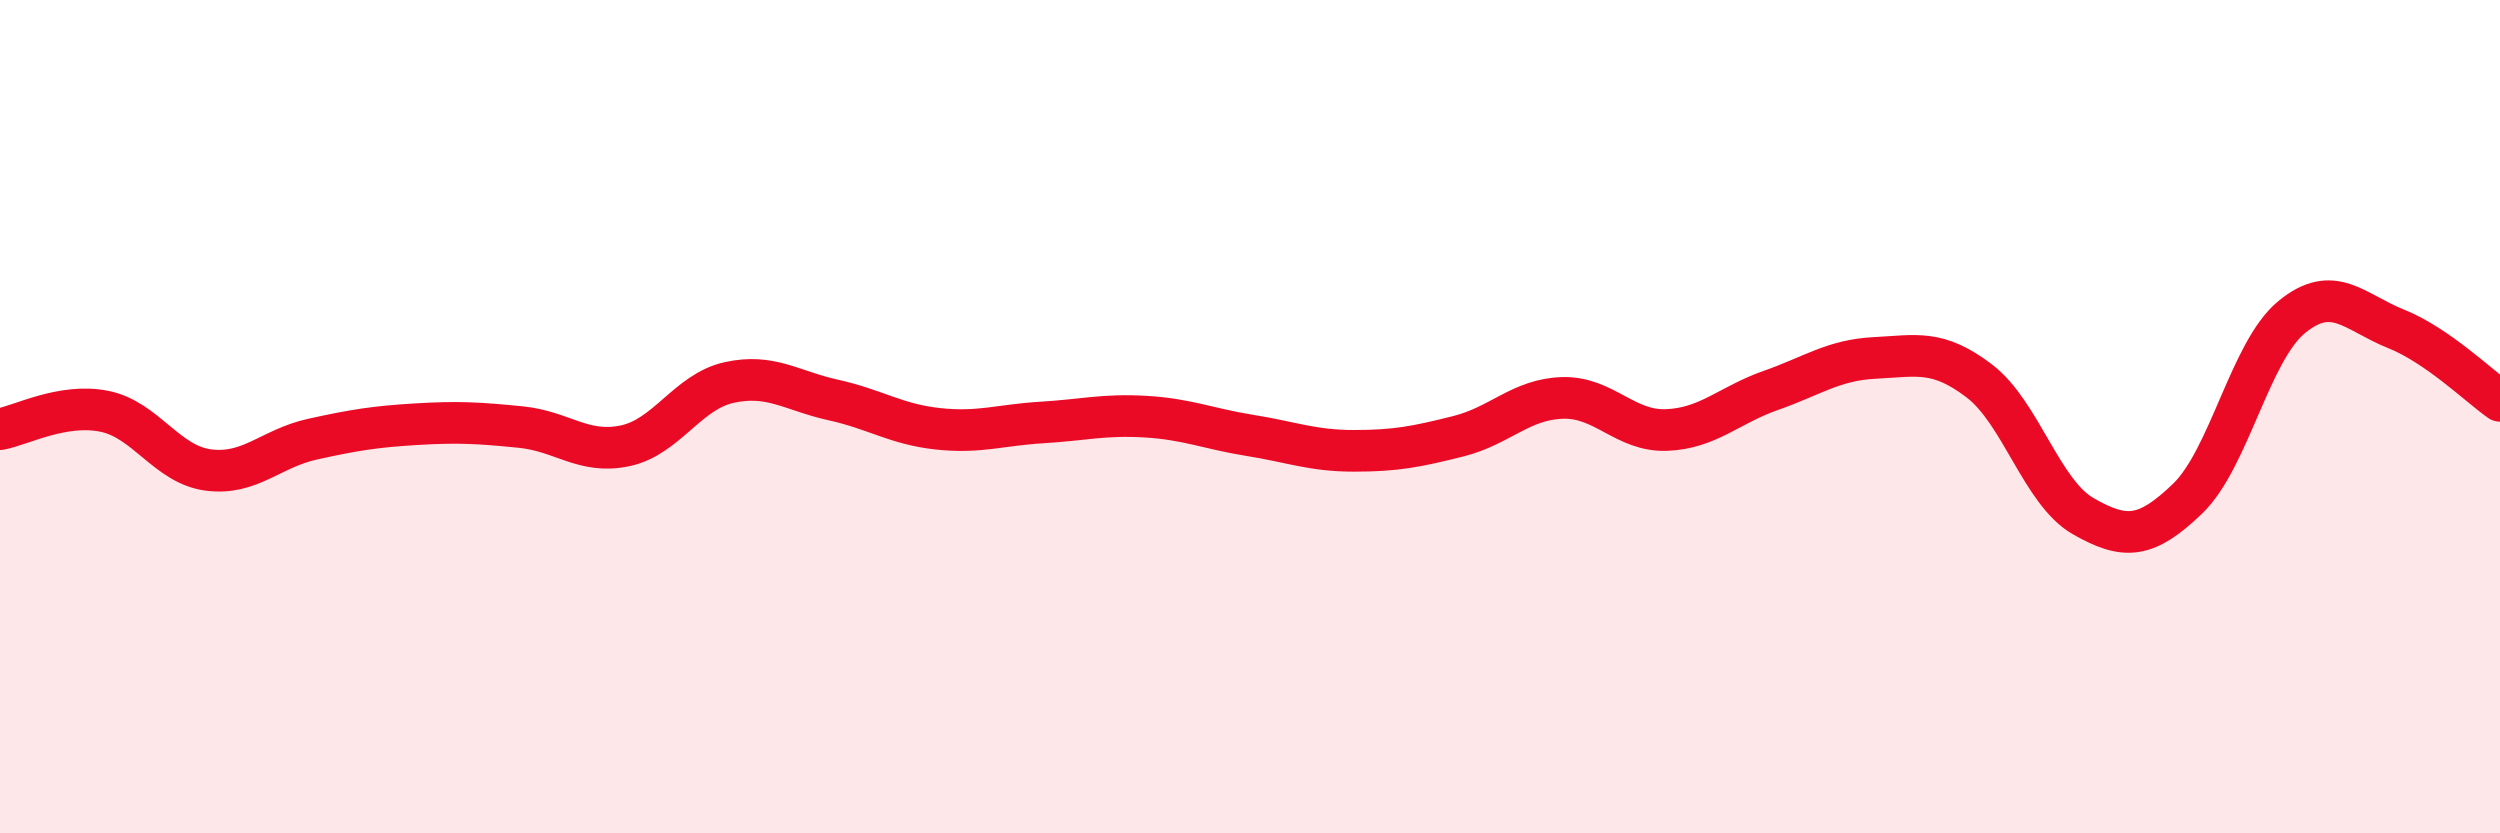
    <svg width="60" height="20" viewBox="0 0 60 20" xmlns="http://www.w3.org/2000/svg">
      <path
        d="M 0,10.3 C 0.5,10.21 1.5,9.67 2.5,9.87 C 3.5,10.07 4,11.15 5,11.28 C 6,11.41 6.5,10.76 7.5,10.54 C 8.5,10.32 9,10.24 10,10.18 C 11,10.12 11.5,10.15 12.5,10.25 C 13.5,10.35 14,10.91 15,10.7 C 16,10.49 16.5,9.4 17.5,9.18 C 18.5,8.96 19,9.38 20,9.6 C 21,9.82 21.5,10.18 22.5,10.29 C 23.5,10.4 24,10.2 25,10.14 C 26,10.08 26.5,9.94 27.5,10 C 28.5,10.06 29,10.29 30,10.45 C 31,10.61 31.5,10.82 32.5,10.82 C 33.5,10.82 34,10.72 35,10.47 C 36,10.22 36.5,9.58 37.5,9.55 C 38.5,9.52 39,10.36 40,10.32 C 41,10.28 41.5,9.72 42.5,9.37 C 43.5,9.02 44,8.64 45,8.59 C 46,8.54 46.5,8.38 47.5,9.14 C 48.5,9.9 49,11.82 50,12.39 C 51,12.96 51.5,12.93 52.5,11.97 C 53.5,11.01 54,8.43 55,7.61 C 56,6.79 56.5,7.49 57.5,7.89 C 58.5,8.29 59.5,9.27 60,9.62L60 20L0 20Z"
        fill="#EB0A25"
        opacity="0.1"
        stroke-linecap="round"
        stroke-linejoin="round"
      />
      <path
        d="M 0,10.3 C 0.5,10.21 1.5,9.67 2.5,9.87 C 3.5,10.07 4,11.15 5,11.28 C 6,11.41 6.5,10.76 7.5,10.54 C 8.5,10.32 9,10.24 10,10.18 C 11,10.12 11.5,10.15 12.5,10.25 C 13.5,10.35 14,10.91 15,10.7 C 16,10.49 16.5,9.4 17.5,9.18 C 18.5,8.96 19,9.38 20,9.6 C 21,9.82 21.5,10.18 22.5,10.29 C 23.5,10.4 24,10.2 25,10.14 C 26,10.08 26.5,9.94 27.5,10 C 28.5,10.06 29,10.29 30,10.45 C 31,10.61 31.5,10.82 32.5,10.82 C 33.5,10.82 34,10.72 35,10.47 C 36,10.22 36.5,9.58 37.5,9.55 C 38.5,9.52 39,10.36 40,10.32 C 41,10.28 41.5,9.72 42.5,9.37 C 43.5,9.02 44,8.64 45,8.59 C 46,8.54 46.5,8.38 47.5,9.14 C 48.5,9.9 49,11.82 50,12.39 C 51,12.96 51.5,12.93 52.5,11.97 C 53.5,11.01 54,8.43 55,7.61 C 56,6.79 56.5,7.49 57.5,7.89 C 58.5,8.29 59.5,9.27 60,9.62"
        stroke="#EB0A25"
        stroke-width="1"
        fill="none"
        stroke-linecap="round"
        stroke-linejoin="round"
      />
    </svg>
  